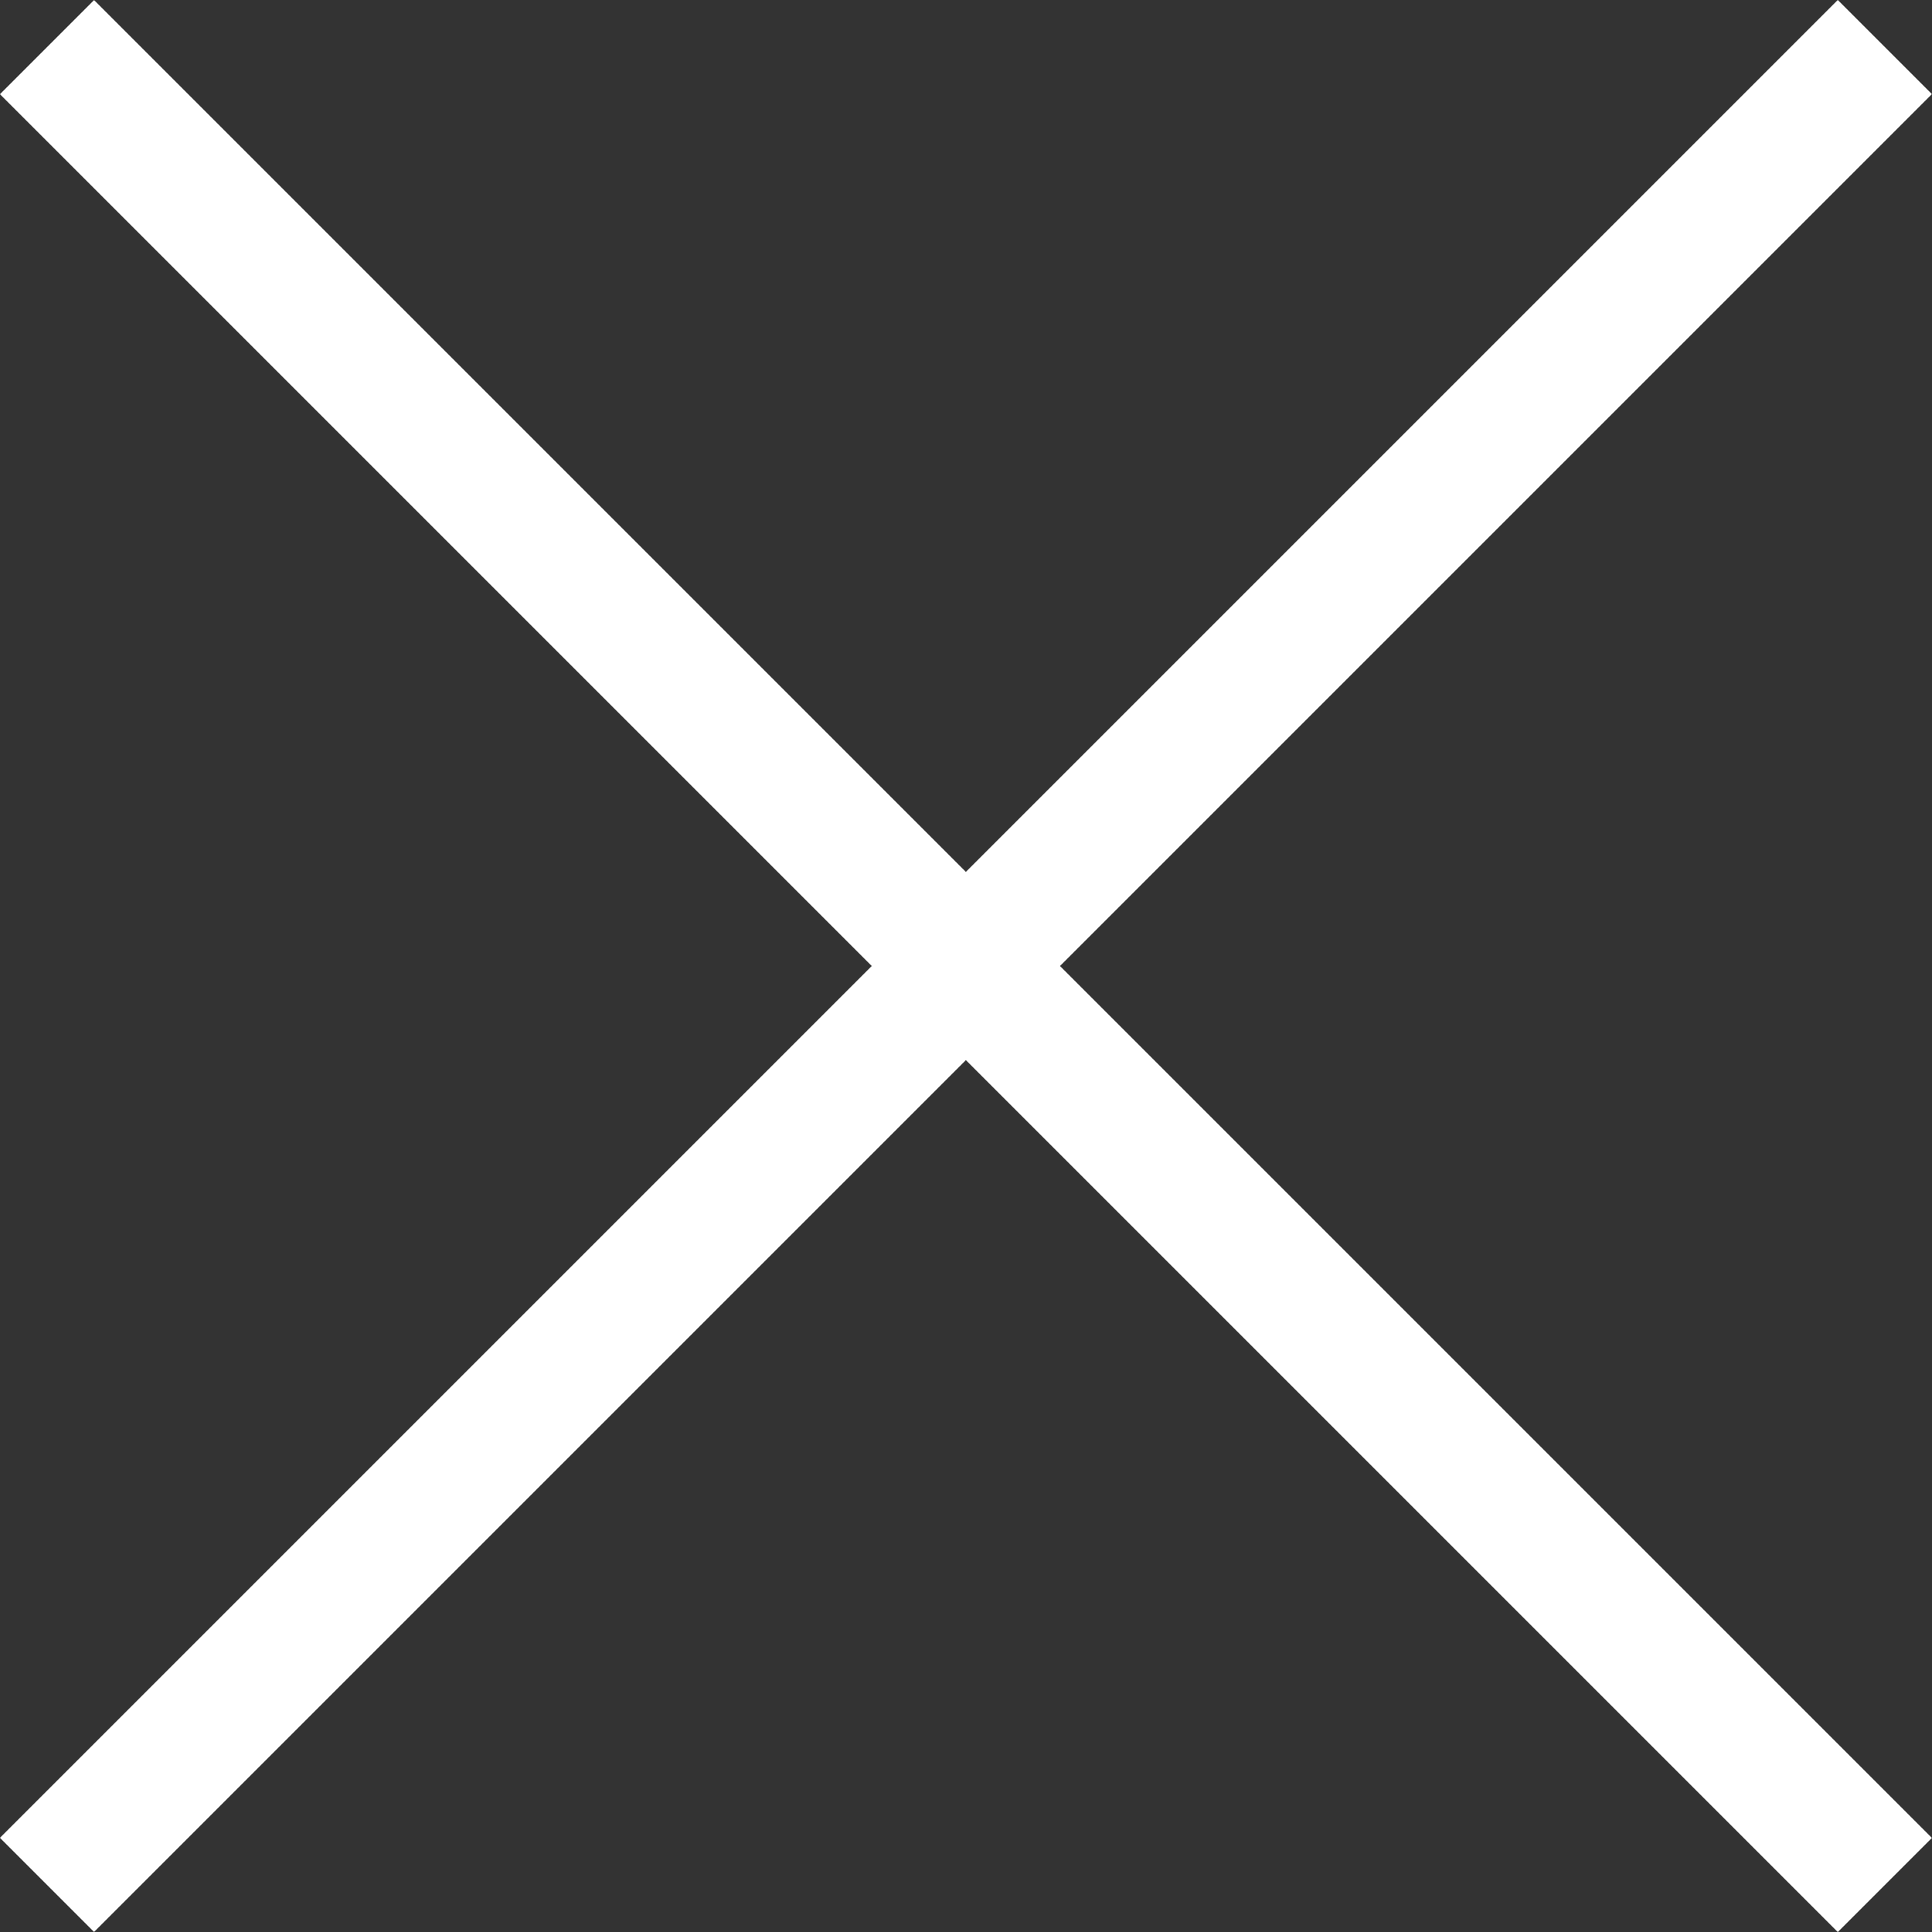 <svg xmlns="http://www.w3.org/2000/svg" width="14.515" height="14.515" viewBox="0 0 14.515 14.515">
  <rect x="0" y="0" width="14.515" height="14.515" fill="#333333" stroke="none"/>
  <g id="Close" transform="translate(-2087.263 2378.543) rotate(-45)">
    <path id="Path_11" data-name="Path 11" d="M3160.71-205.466v19.527" transform="translate(-2.909)" fill="none" stroke="#fff" stroke-width="1"/>
    <path id="Path_12" data-name="Path 12" d="M0,0V19.527" transform="translate(3167.565 -195.703) rotate(90)" fill="none" stroke="#fff" stroke-width="1"/>
  </g>
</svg>
